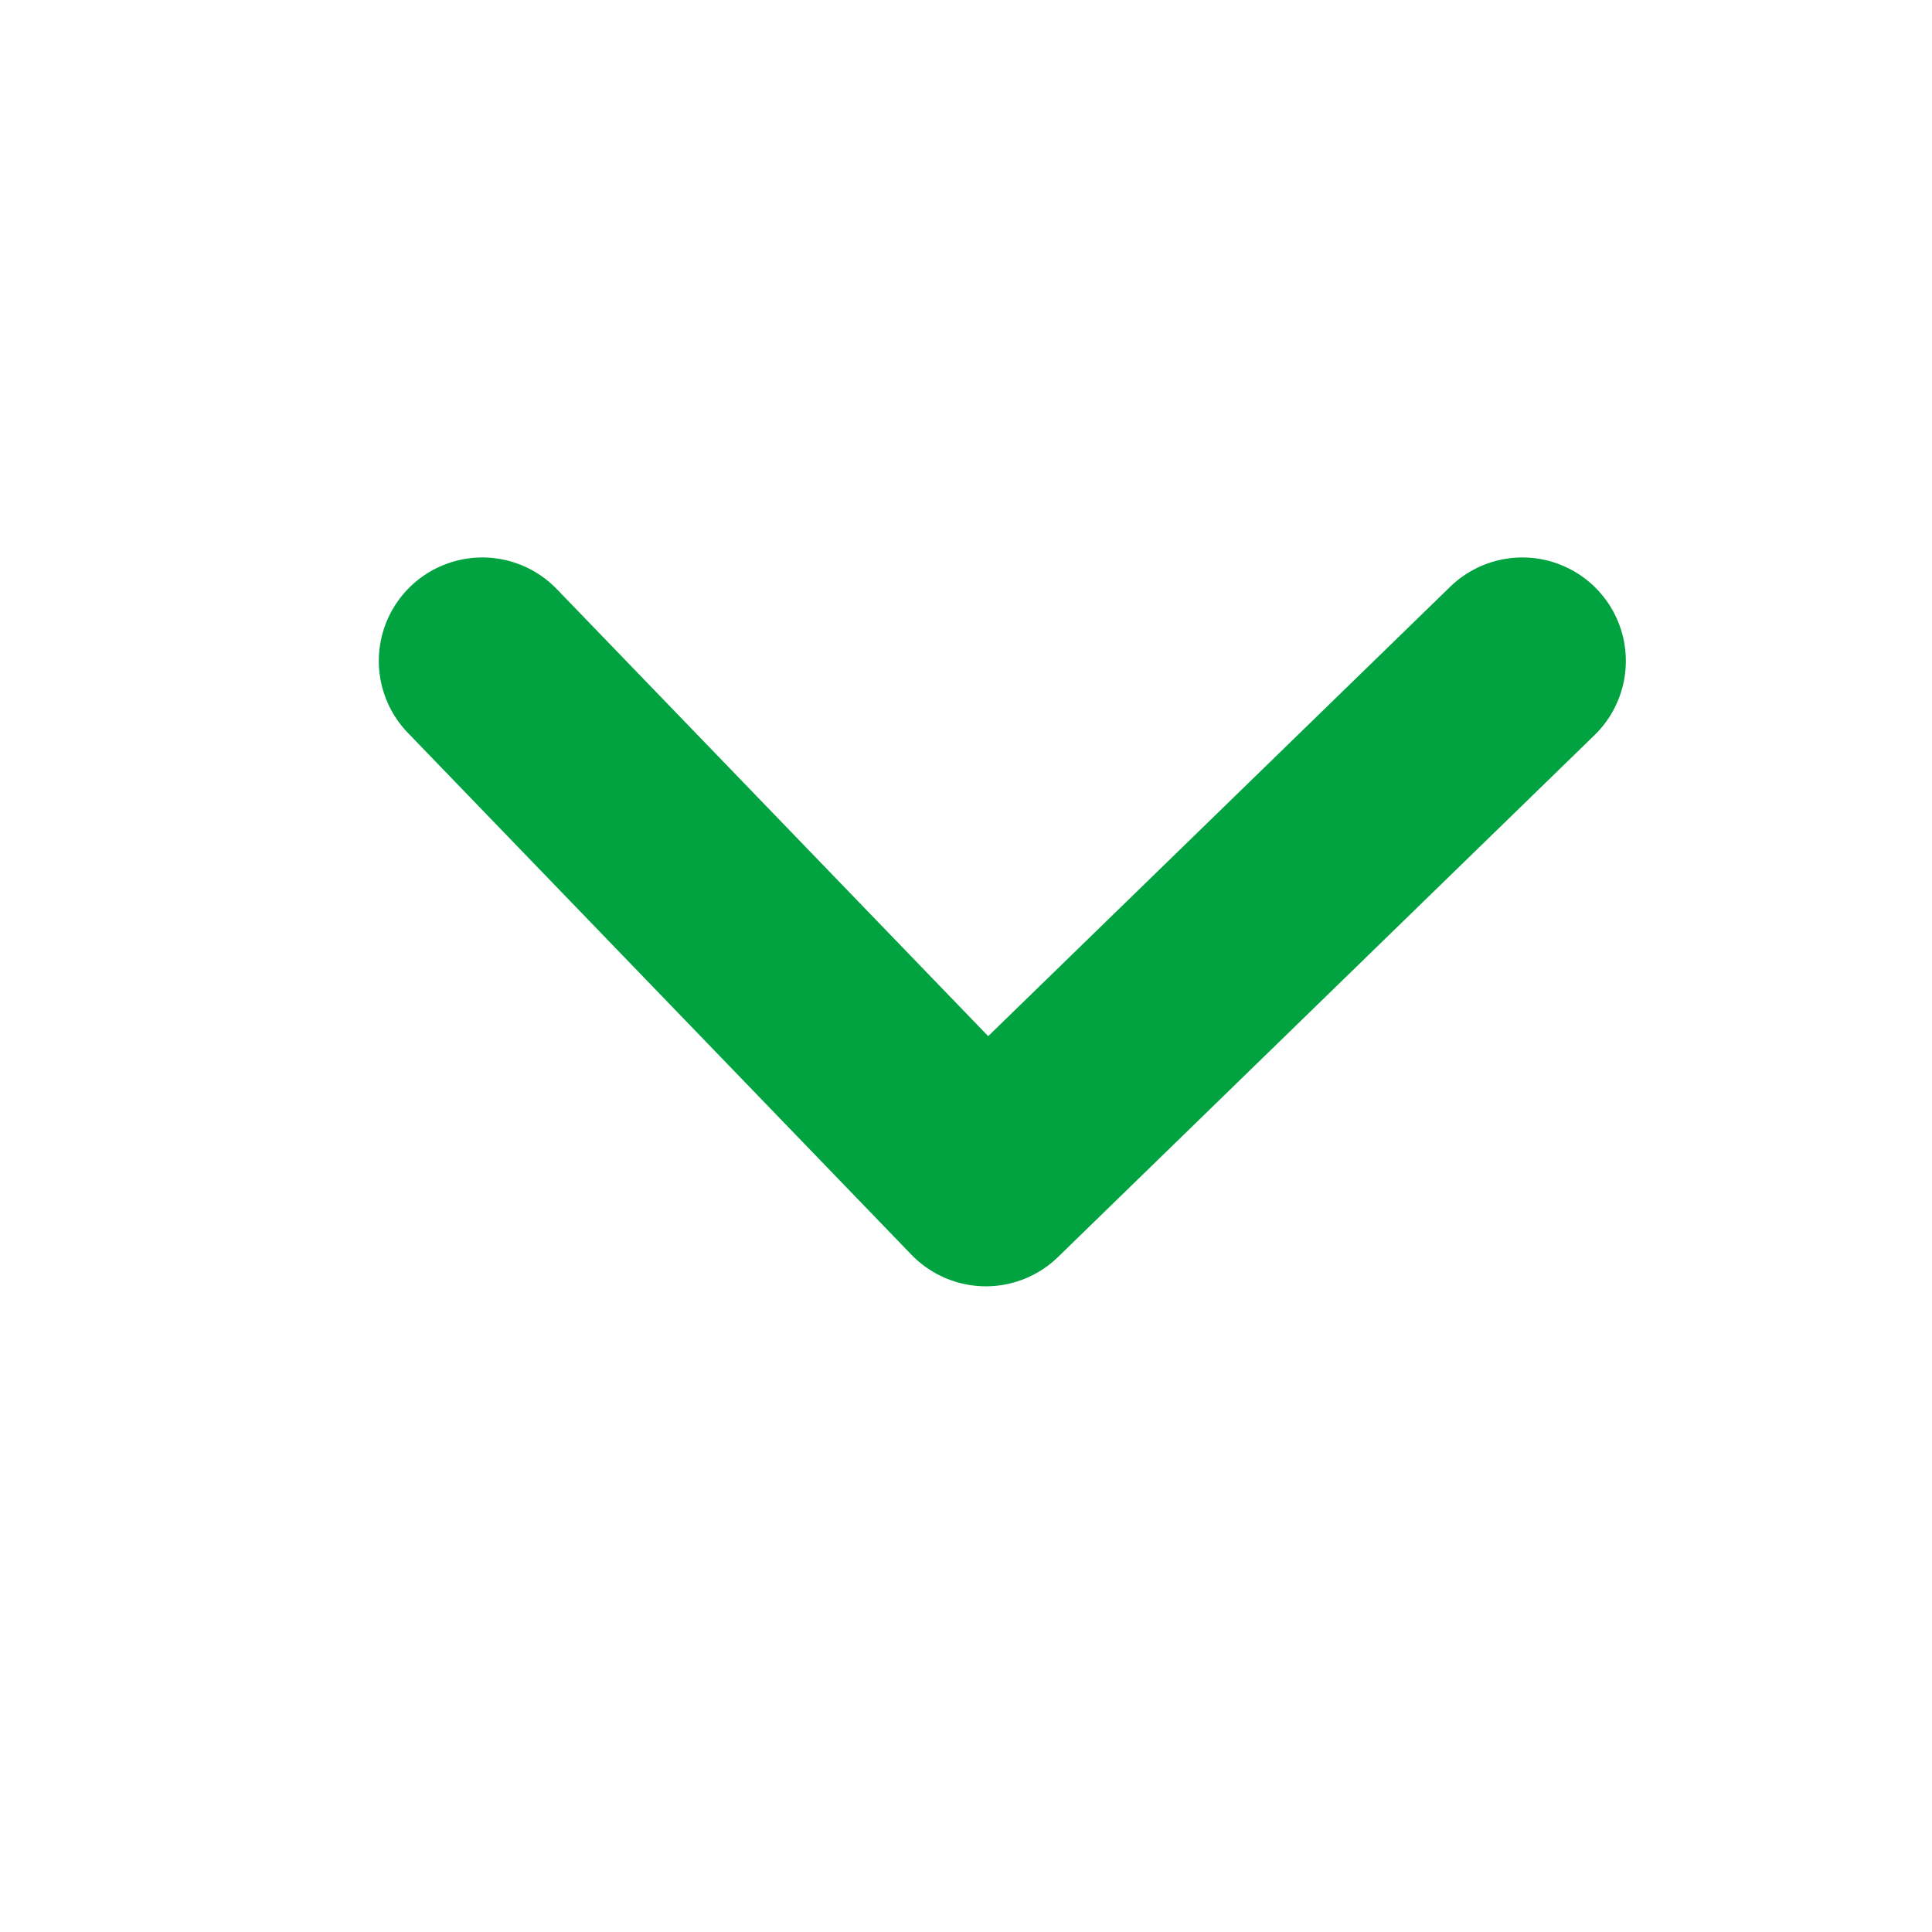 <svg width="28" height="28" viewBox="0 0 28 28" xmlns="http://www.w3.org/2000/svg">
    <g fill="none" fill-rule="evenodd">
        <path d="M0 0h28v28H0z"/>
        <path stroke="#00A33F" stroke-width="3" stroke-linecap="round" stroke-linejoin="round" d="m6.99 9.579 7.298 7.563 7.775-7.563"/>
    </g>
</svg>
